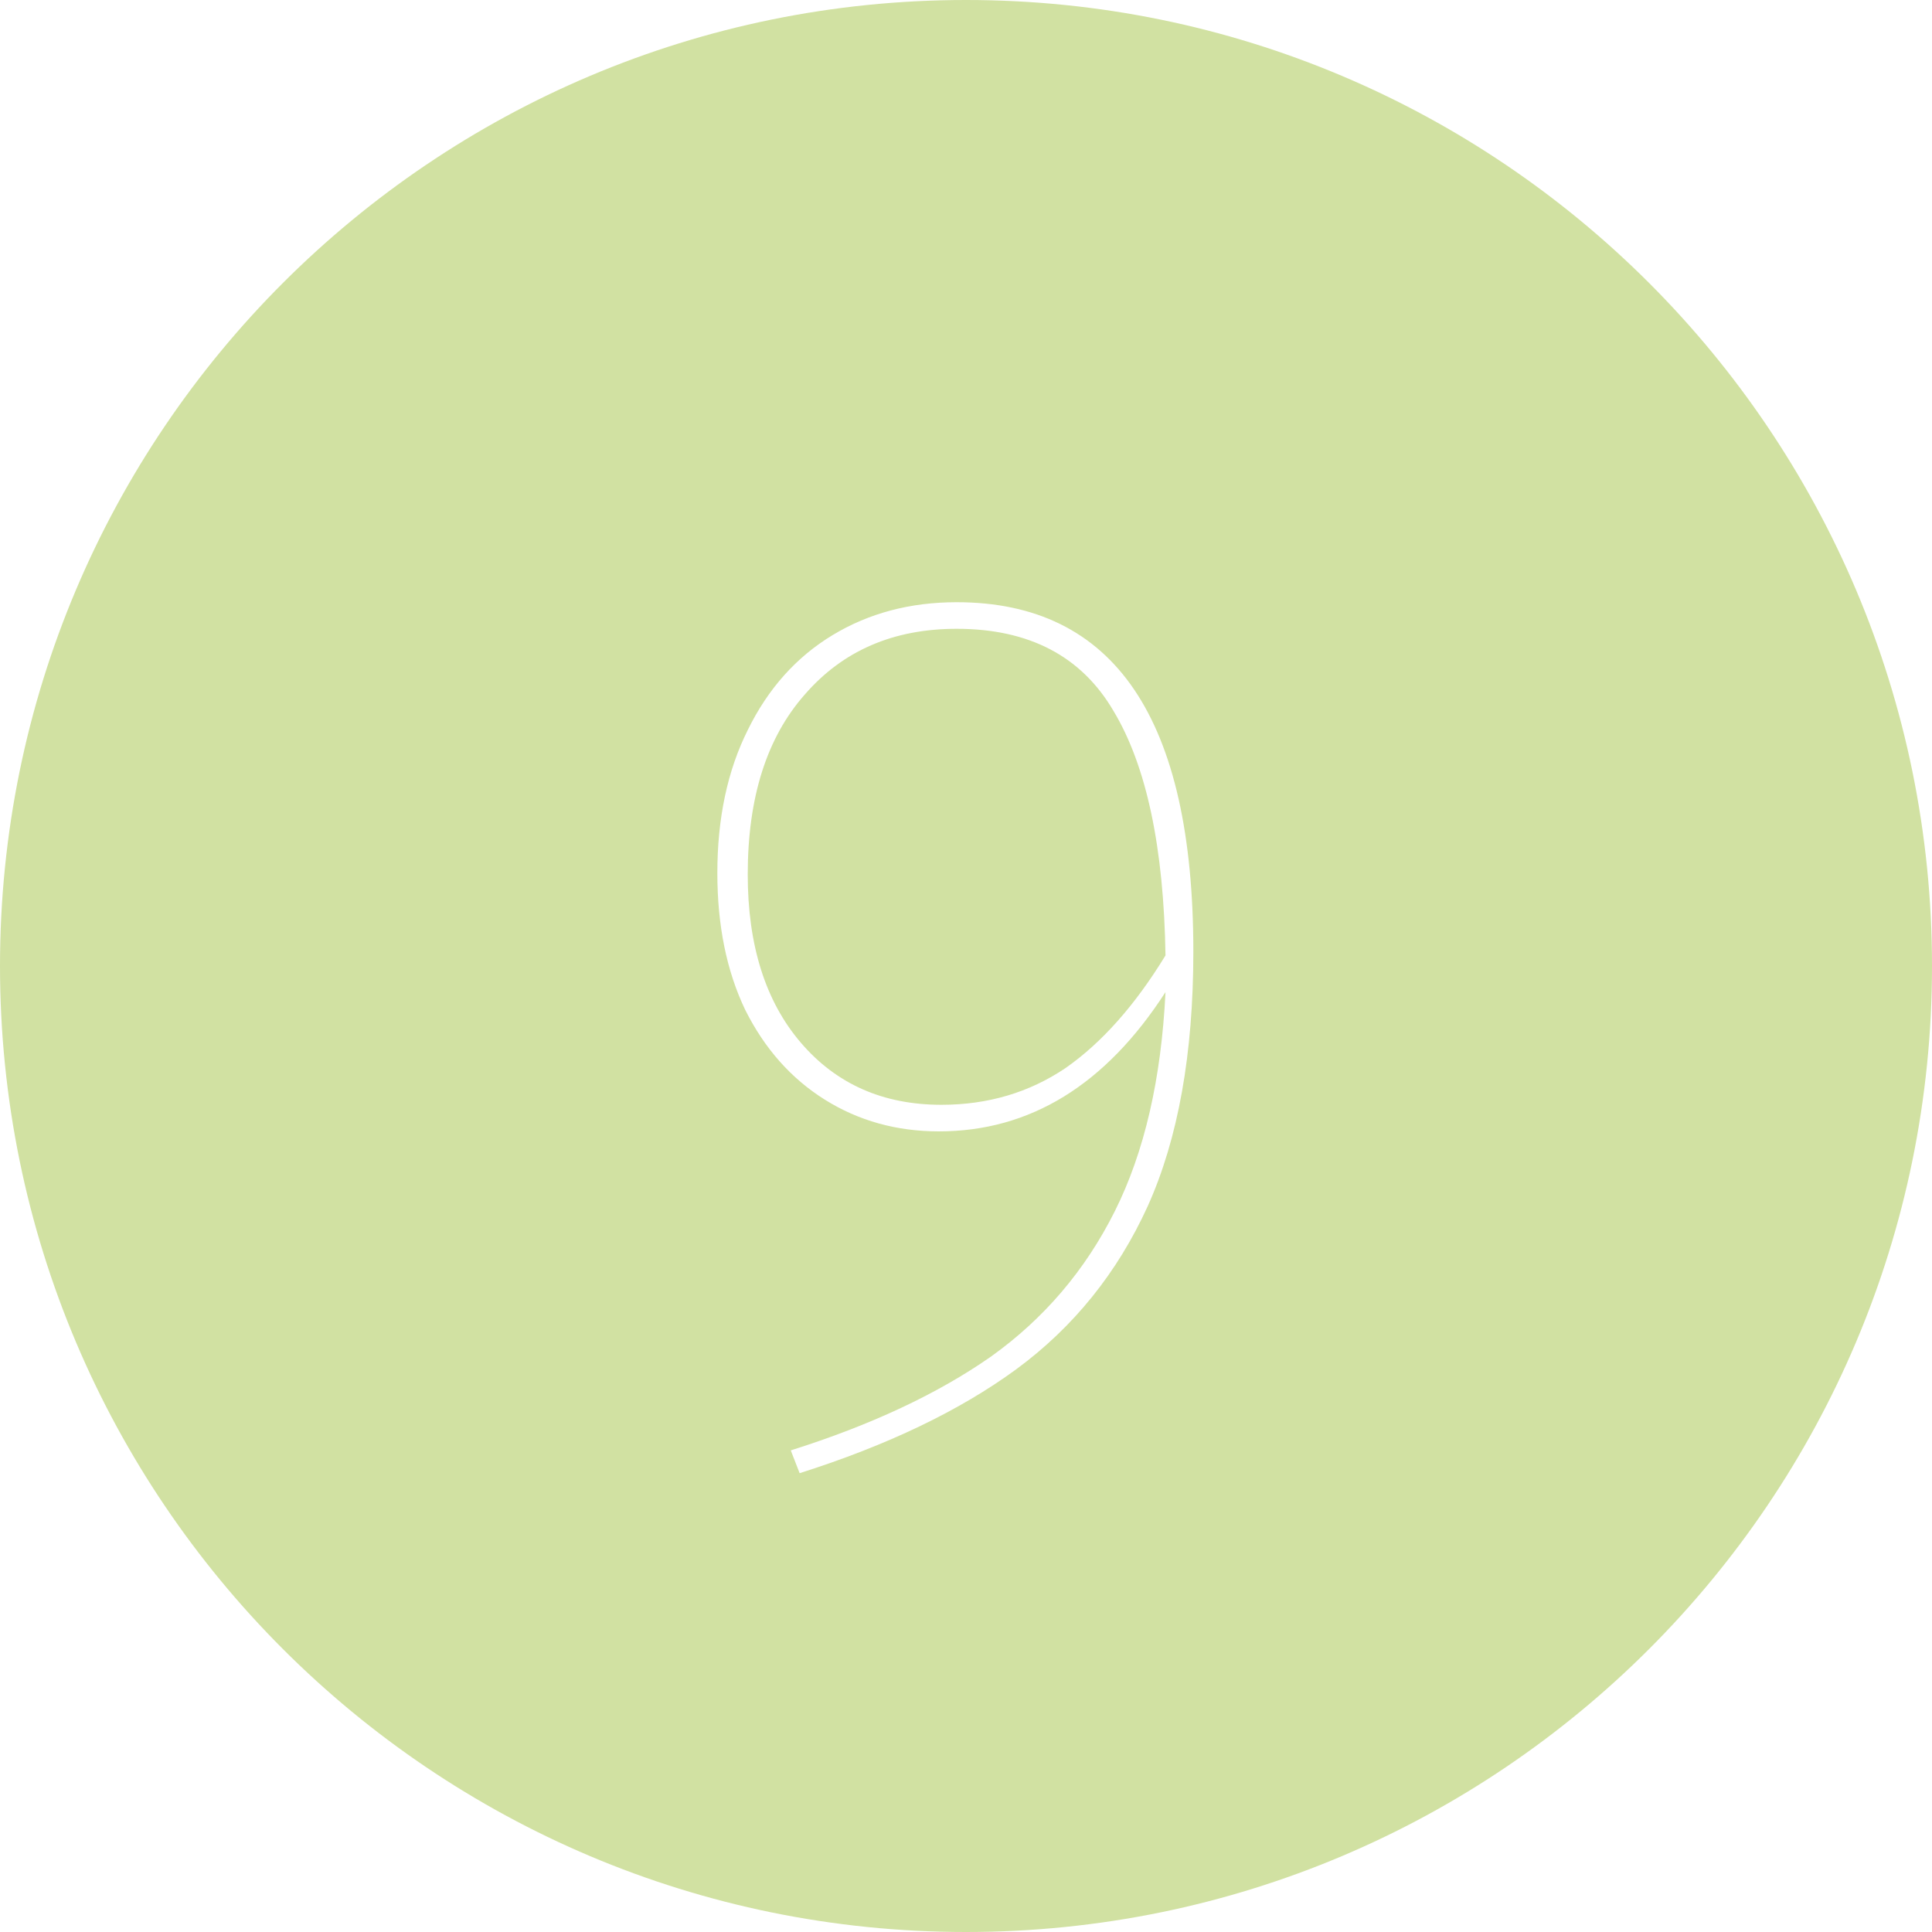 <?xml version="1.0" encoding="UTF-8"?> <svg xmlns="http://www.w3.org/2000/svg" width="186" height="186" viewBox="0 0 186 186" fill="none"> <path fill-rule="evenodd" clip-rule="evenodd" d="M93 186C144.362 186 186 144.362 186 93C186 41.638 144.362 0 93 0C41.638 0 0 41.638 0 93C0 144.362 41.638 186 93 186ZM114.887 91.615C114.887 69.189 107.29 57.977 92.096 57.977C87.627 57.977 83.646 59.033 80.152 61.146C76.659 63.258 73.937 66.305 71.987 70.287C70.037 74.186 69.061 78.777 69.061 84.059C69.061 89.096 69.955 93.484 71.743 97.221C73.612 100.959 76.171 103.843 79.421 105.875C82.671 107.906 86.327 108.921 90.39 108.921C99.165 108.921 106.437 104.453 112.206 95.515C111.8 103.884 110.175 110.912 107.331 116.6C104.487 122.287 100.506 126.959 95.387 130.615C90.268 134.19 83.849 137.197 76.13 139.634L76.984 141.828C85.434 139.147 92.381 135.815 97.824 131.834C103.349 127.771 107.575 122.531 110.5 116.112C113.425 109.612 114.887 101.446 114.887 91.615ZM102.578 102.828C99.084 105.184 95.103 106.362 90.634 106.362C85.027 106.362 80.518 104.372 77.105 100.39C73.693 96.409 71.987 91.005 71.987 84.181C71.987 76.787 73.815 71.018 77.471 66.874C81.127 62.649 86.002 60.537 92.096 60.537C99.084 60.537 104.121 63.177 107.209 68.459C110.378 73.74 112.043 81.581 112.206 91.981C109.281 96.774 106.071 100.39 102.578 102.828Z" fill="#D1E1A2" style="mix-blend-mode:multiply"></path> </svg> 